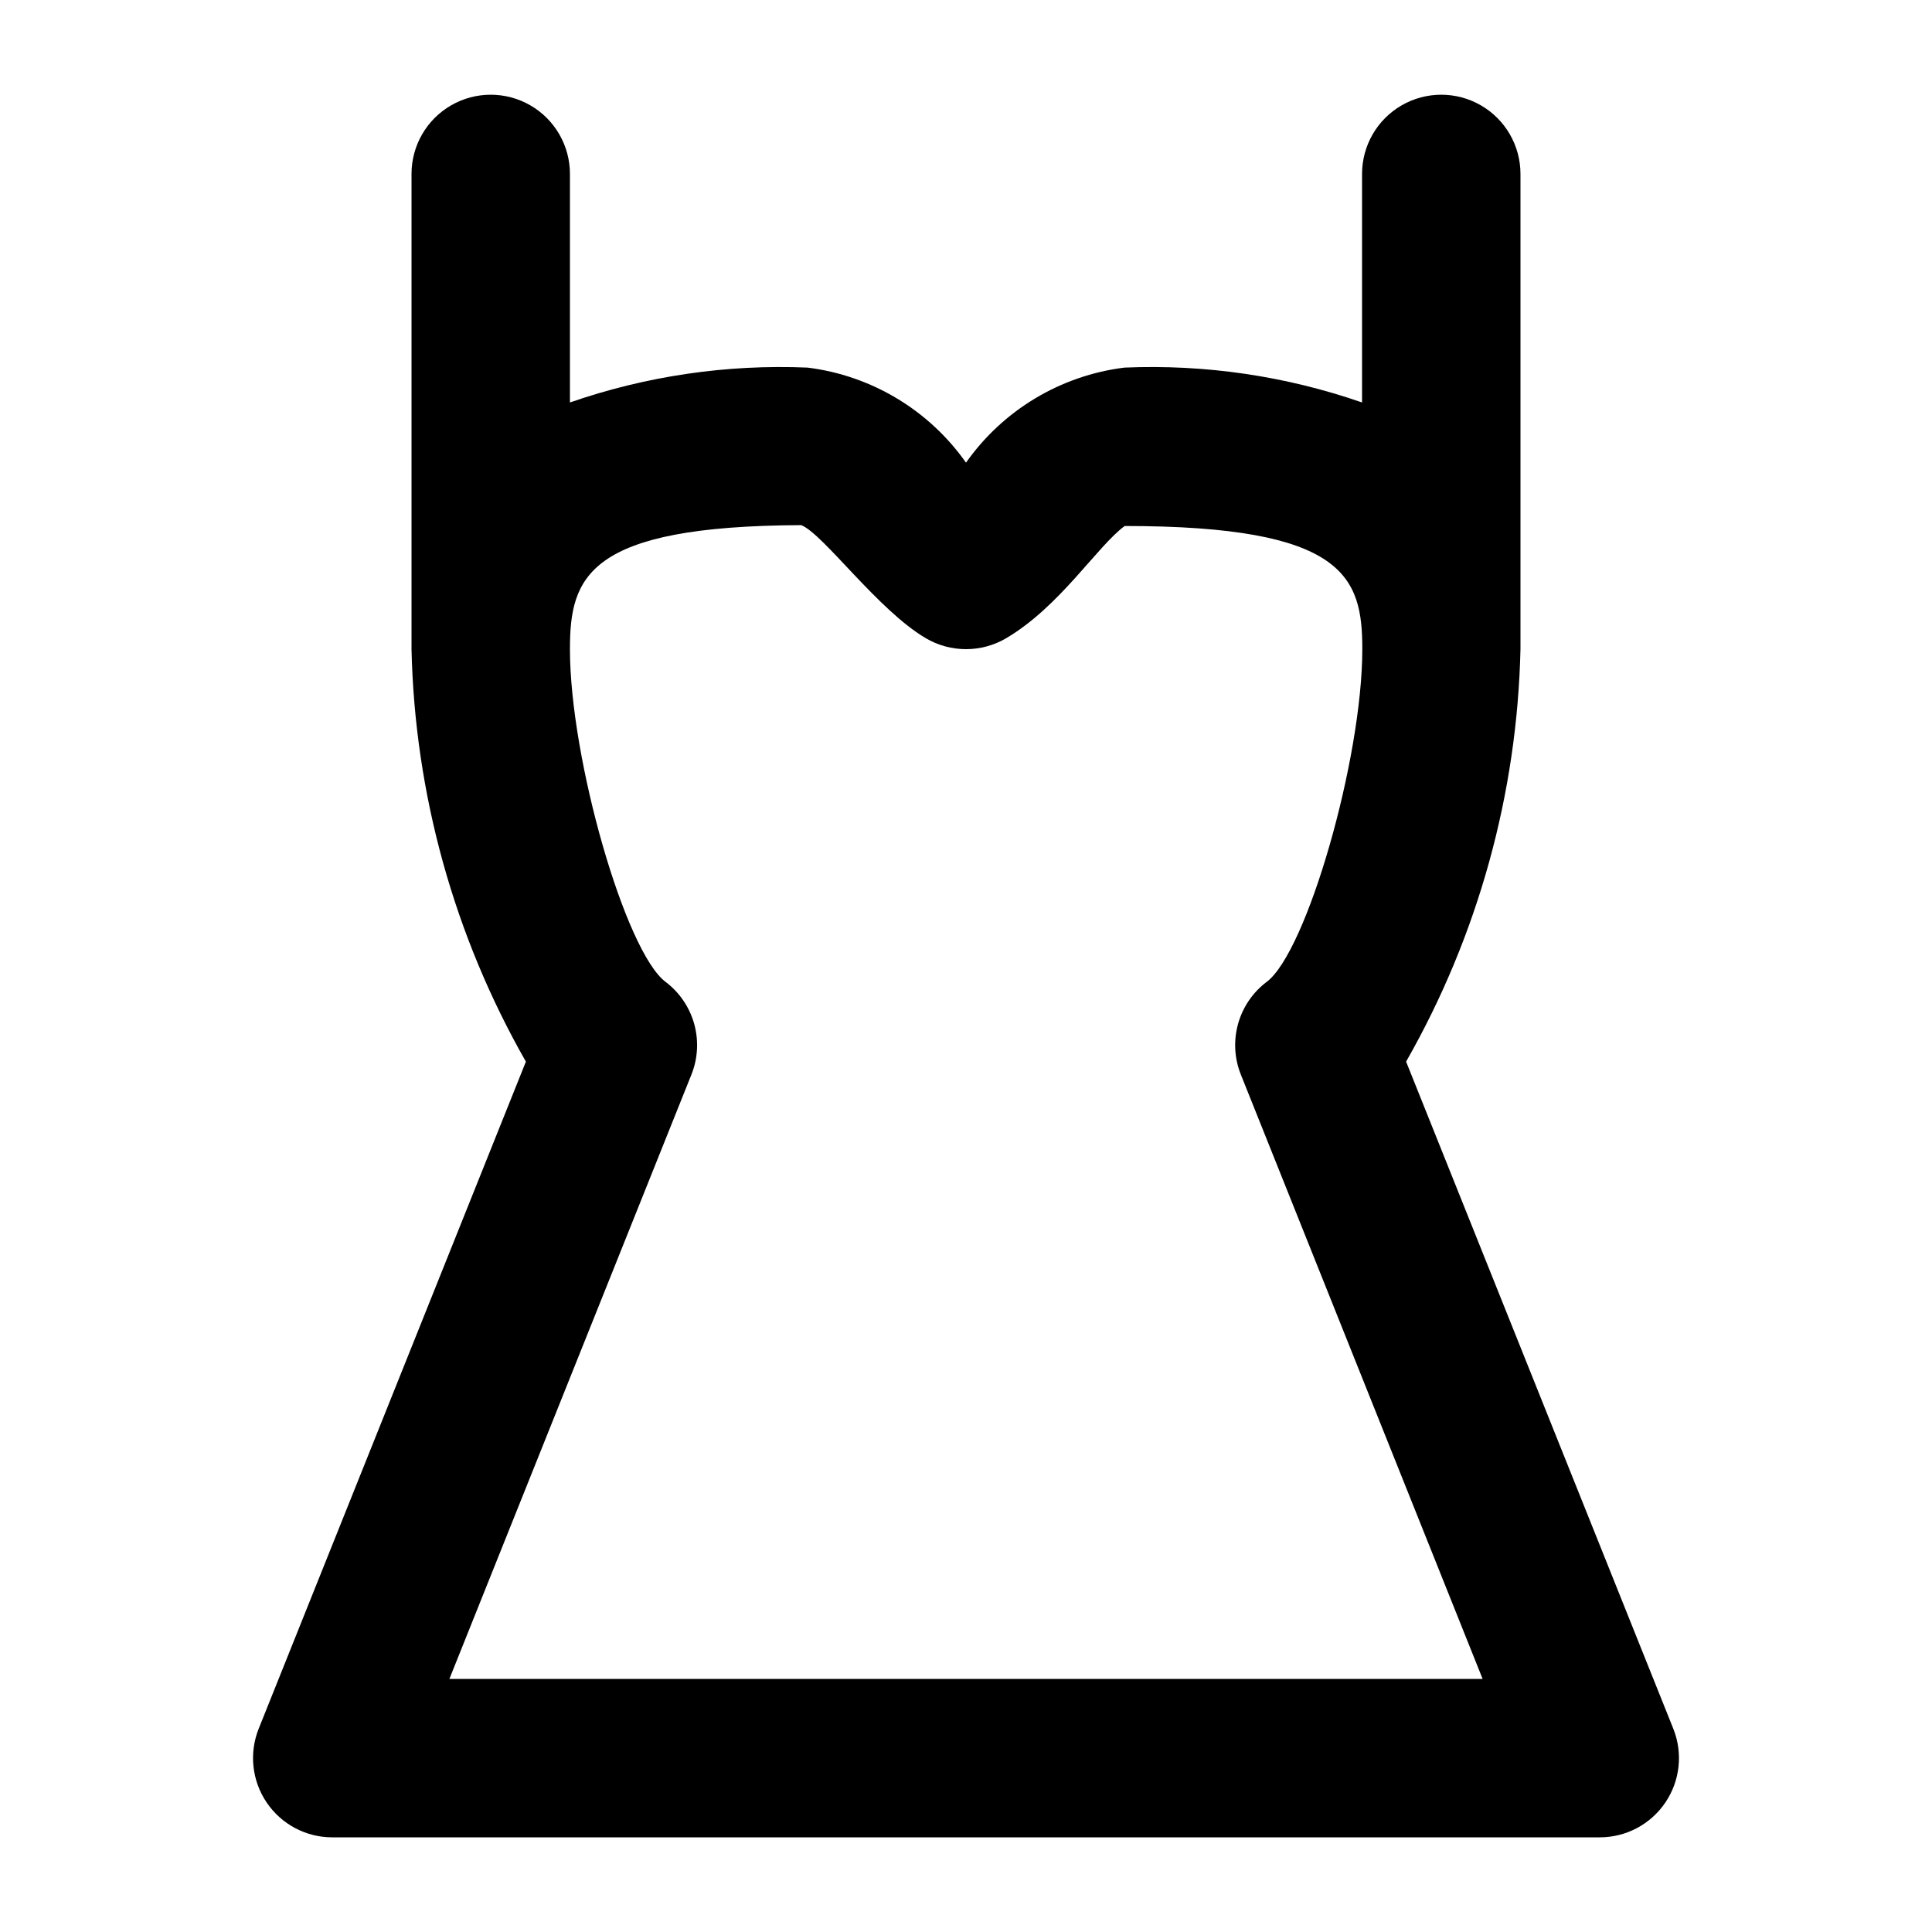 <?xml version="1.0" encoding="UTF-8"?>
<!-- Uploaded to: ICON Repo, www.svgrepo.com, Generator: ICON Repo Mixer Tools -->
<svg fill="#000000" width="800px" height="800px" version="1.1" viewBox="144 144 512 512" xmlns="http://www.w3.org/2000/svg">
 <path d="m214.68 621.7c3.906 5.766 10.418 9.219 17.383 9.215h335.87c6.973 0.008 13.492-3.449 17.398-9.223 3.91-5.769 4.699-13.105 2.106-19.578l-70.805-176.77h-0.004c19.027-33.352 29.445-70.918 30.312-109.3v-125.95c0-7.5-4-14.43-10.496-18.18-6.492-3.75-14.496-3.75-20.992 0-6.492 3.75-10.496 10.68-10.496 18.18v60.562c-20.223-7.016-41.59-10.148-62.973-9.238-16.922 2.106-32.164 11.254-41.984 25.191-9.82-13.938-25.066-23.086-41.984-25.191-21.387-0.91-42.754 2.223-62.977 9.238v-60.562c0-7.5-4-14.43-10.496-18.18-6.496-3.75-14.496-3.75-20.992 0-6.496 3.75-10.496 10.68-10.496 18.18v125.95c0.871 38.387 11.289 75.953 30.312 109.3l-70.809 176.77c-2.59 6.477-1.793 13.816 2.121 19.586zm112.54-192.89c1.723-4.285 1.988-9.016 0.75-13.461-1.238-4.449-3.906-8.363-7.594-11.145-10.641-7.996-25.336-59.09-25.336-88.164 0-19.102 4.512-32.645 61.297-32.875 5.879 2.332 20.363 22.609 33.105 30.02 3.203 1.867 6.848 2.848 10.559 2.848 3.707 0 7.352-0.98 10.559-2.848 14.316-8.398 24.246-24.477 31.488-29.789 58.465 0 62.977 13.539 62.977 32.645 0 29.074-14.695 80.168-25.336 88.168l-0.004-0.004c-3.684 2.777-6.348 6.691-7.586 11.133-1.234 4.445-0.977 9.172 0.742 13.449l64.07 160.15h-273.82z"/>
</svg>